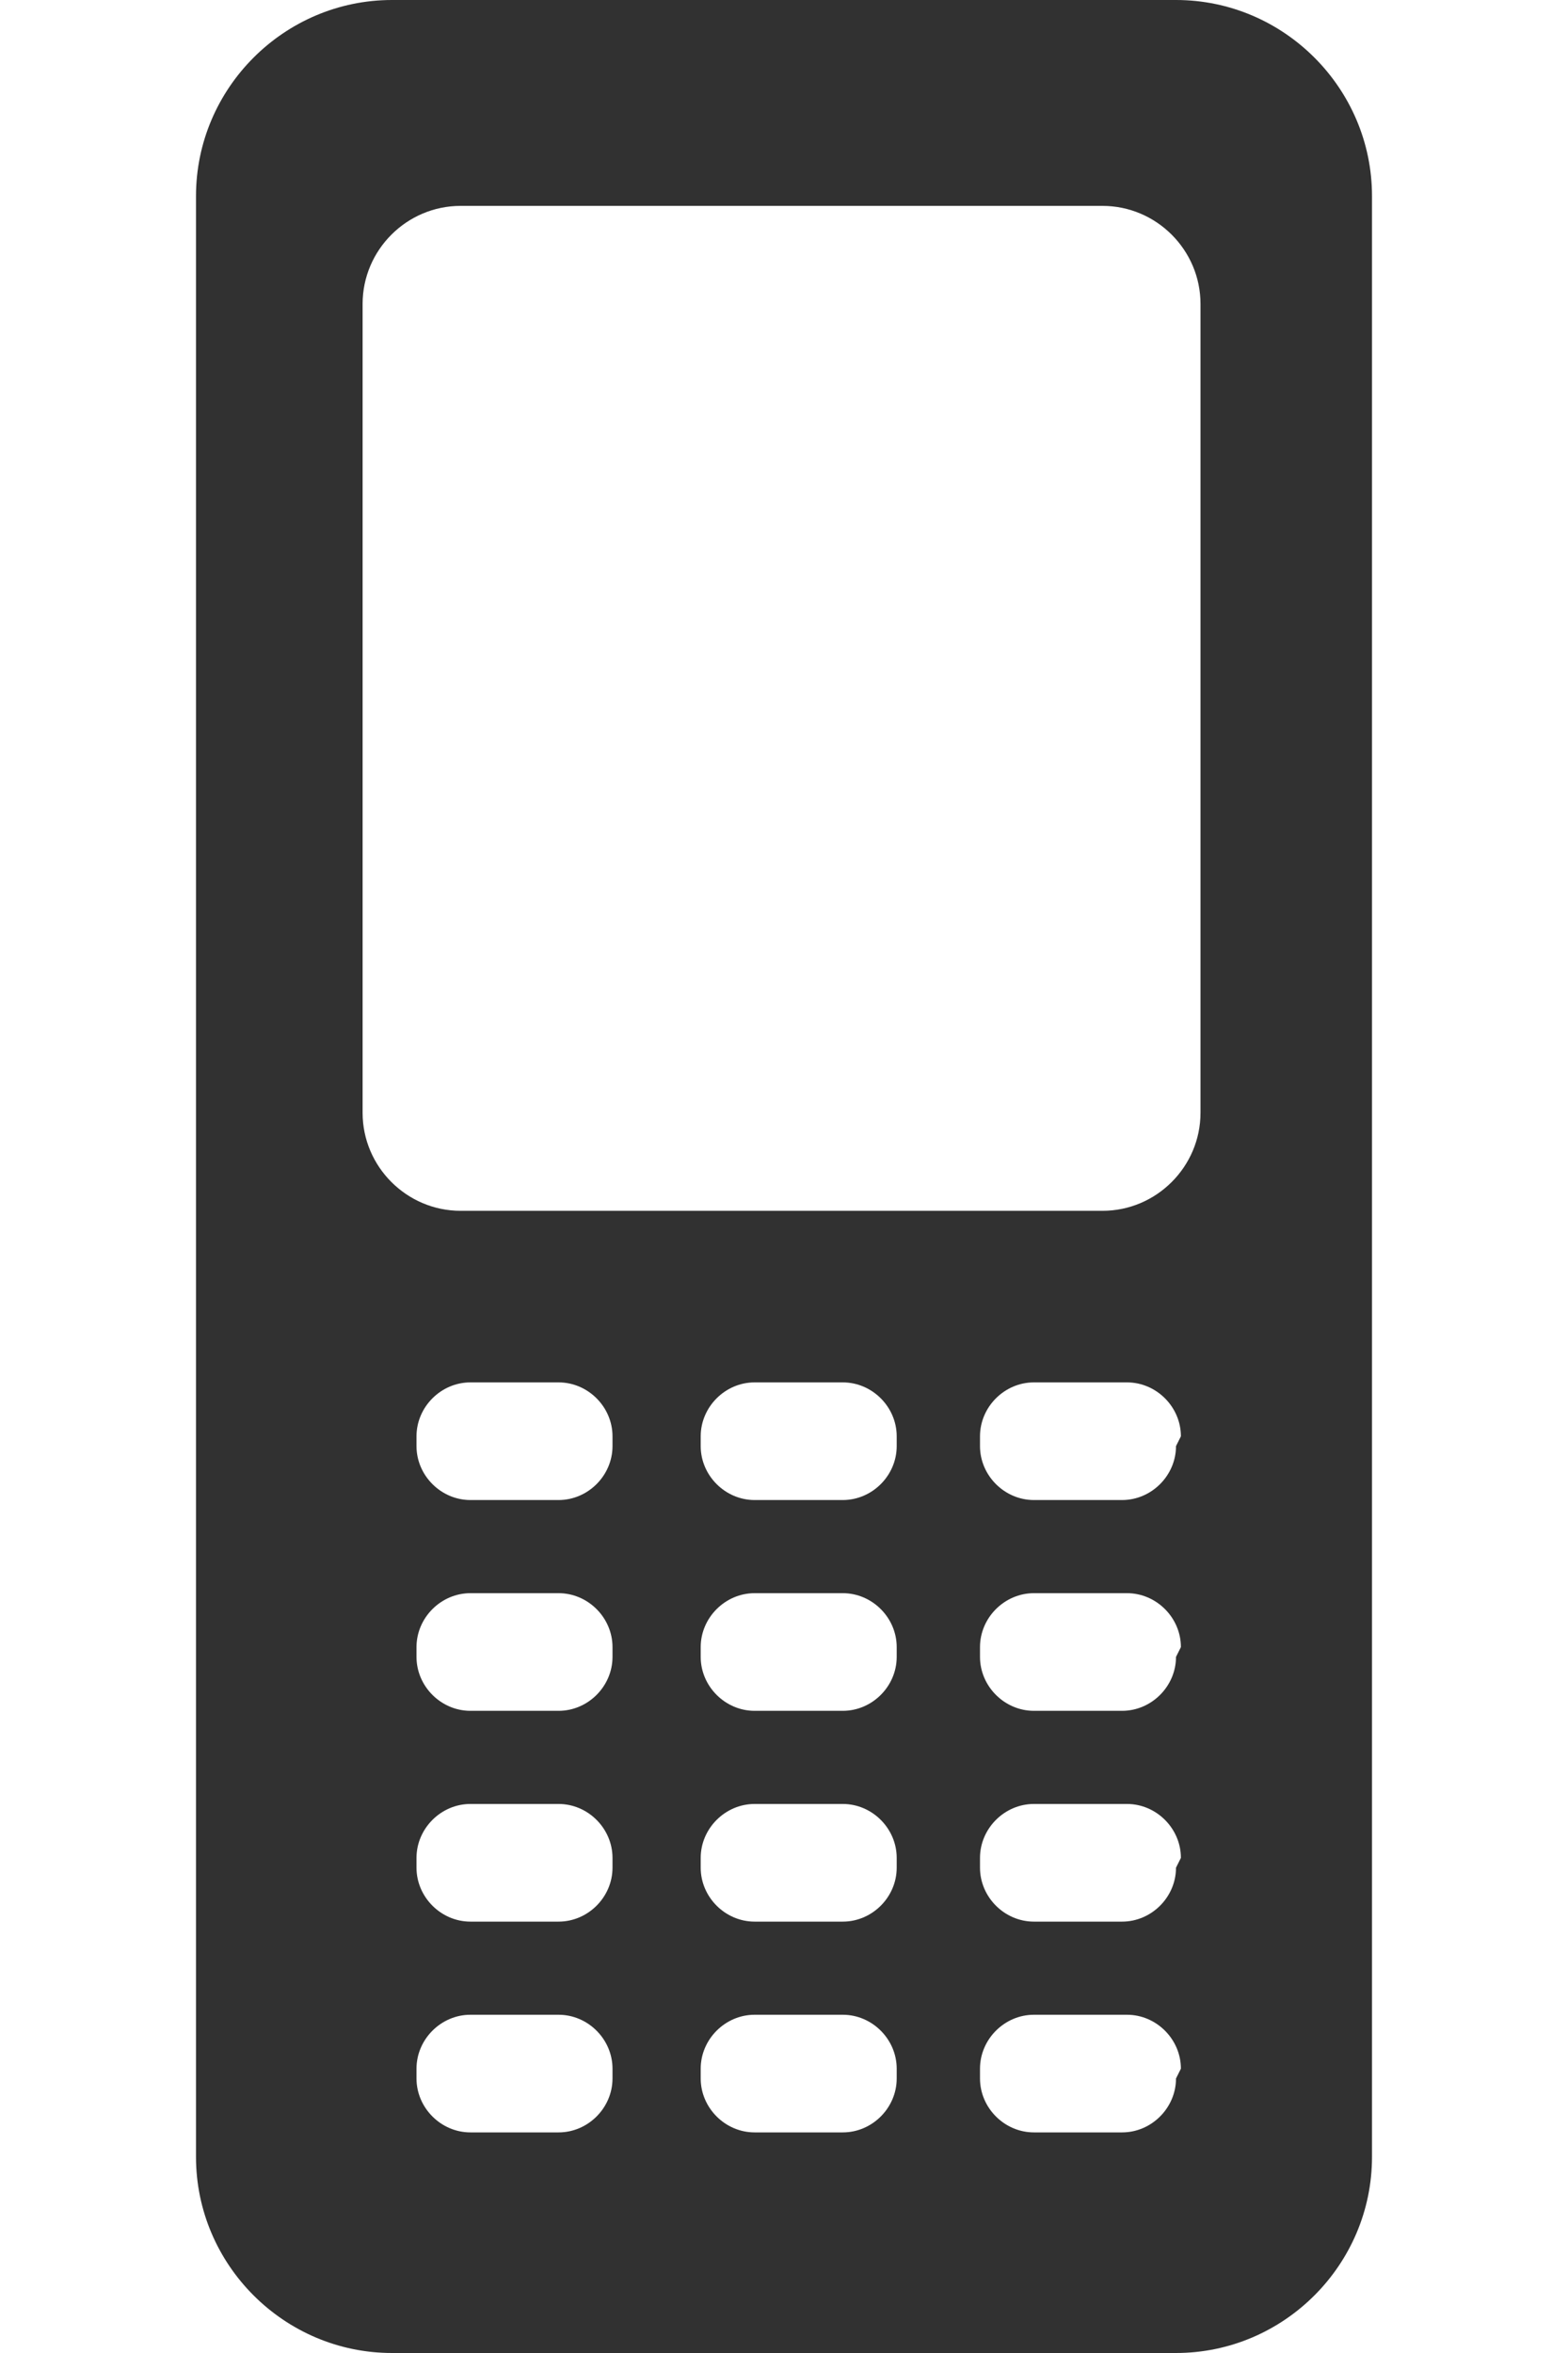 <?xml version="1.0" encoding="utf-8"?>
<!-- Generator: Adobe Illustrator 21.1.0, SVG Export Plug-In . SVG Version: 6.00 Build 0)  -->
<svg version="1.1" id="レイヤー_1" xmlns="http://www.w3.org/2000/svg" xmlns:xlink="http://www.w3.org/1999/xlink" x="0px"
	 y="0px" viewBox="0 0 32 48" style="enable-background:new 0 0 32 48;" xml:space="preserve">
<style type="text/css">
	.st0{fill:#313131;}
</style>
<title>icon_phs</title>
<g id="レイヤー_2">
	<g id="design">
		<path class="st0" d="M24,0H8C5.8,0,4,1.8,4,4v40c0,2.2,1.8,4,4,4h16c2.2,0,4-1.8,4-4V4C28,1.8,26.2,0,24,0z M12.5,42.4
			c0,0.6-0.5,1.1-1.1,1.1H9.6c-0.6,0-1.1-0.5-1.1-1.1v-0.2c0-0.6,0.5-1.1,1.1-1.1h1.8c0.6,0,1.1,0.5,1.1,1.1V42.4z M12.5,38.1
			c0,0.6-0.5,1.1-1.1,1.1H9.6c-0.6,0-1.1-0.5-1.1-1.1v-0.2c0-0.6,0.5-1.1,1.1-1.1h1.8c0.6,0,1.1,0.5,1.1,1.1V38.1z M12.5,33.8
			c0,0.6-0.5,1.1-1.1,1.1H9.6c-0.6,0-1.1-0.5-1.1-1.1v-0.2c0-0.6,0.5-1.1,1.1-1.1h1.8c0.6,0,1.1,0.5,1.1,1.1V33.8z M12.5,29.5
			c0,0.6-0.5,1.1-1.1,1.1c0,0,0,0,0,0H9.6c-0.6,0-1.1-0.5-1.1-1.1l0,0v-0.2c0-0.6,0.5-1.1,1.1-1.1c0,0,0,0,0,0h1.8
			c0.6,0,1.1,0.5,1.1,1.1l0,0V29.5z M18.3,42.4c0,0.6-0.5,1.1-1.1,1.1h-1.8c-0.6,0-1.1-0.5-1.1-1.1v-0.2c0-0.6,0.5-1.1,1.1-1.1h1.8
			c0.6,0,1.1,0.5,1.1,1.1L18.3,42.4z M18.3,38.1c0,0.6-0.5,1.1-1.1,1.1h-1.8c-0.6,0-1.1-0.5-1.1-1.1v-0.2c0-0.6,0.5-1.1,1.1-1.1h1.8
			c0.6,0,1.1,0.5,1.1,1.1L18.3,38.1z M18.3,33.8c0,0.6-0.5,1.1-1.1,1.1h-1.8c-0.6,0-1.1-0.5-1.1-1.1v-0.2c0-0.6,0.5-1.1,1.1-1.1h1.8
			c0.6,0,1.1,0.5,1.1,1.1L18.3,33.8z M18.3,29.5c0,0.6-0.5,1.1-1.1,1.1l0,0h-1.8c-0.6,0-1.1-0.5-1.1-1.1l0,0v-0.2
			c0-0.6,0.5-1.1,1.1-1.1h0h1.8c0.6,0,1.1,0.5,1.1,1.1l0,0L18.3,29.5z M24,42.4c0,0.6-0.5,1.1-1.1,1.1h-1.8c-0.6,0-1.1-0.5-1.1-1.1
			v-0.2c0-0.6,0.5-1.1,1.1-1.1H23c0.6,0,1.1,0.5,1.1,1.1L24,42.4z M24,38.1c0,0.6-0.5,1.1-1.1,1.1h-1.8c-0.6,0-1.1-0.5-1.1-1.1v-0.2
			c0-0.6,0.5-1.1,1.1-1.1H23c0.6,0,1.1,0.5,1.1,1.1L24,38.1z M24,33.8c0,0.6-0.5,1.1-1.1,1.1h-1.8c-0.6,0-1.1-0.5-1.1-1.1v-0.2
			c0-0.6,0.5-1.1,1.1-1.1H23c0.6,0,1.1,0.5,1.1,1.1L24,33.8z M24,29.5c0,0.6-0.5,1.1-1.1,1.1l0,0h-1.8c-0.6,0-1.1-0.5-1.1-1.1l0,0
			v-0.2c0-0.6,0.5-1.1,1.1-1.1l0,0H23c0.6,0,1.1,0.5,1.1,1.1l0,0L24,29.5z M24.5,22.7c0,1.1-0.9,2-2,2H9.4c-1.1,0-2-0.9-2-2V6.2
			c0-1.1,0.9-2,2-2h13.1c1.1,0,2,0.9,2,2V22.7z"/>
	</g>
</g>
</svg>
